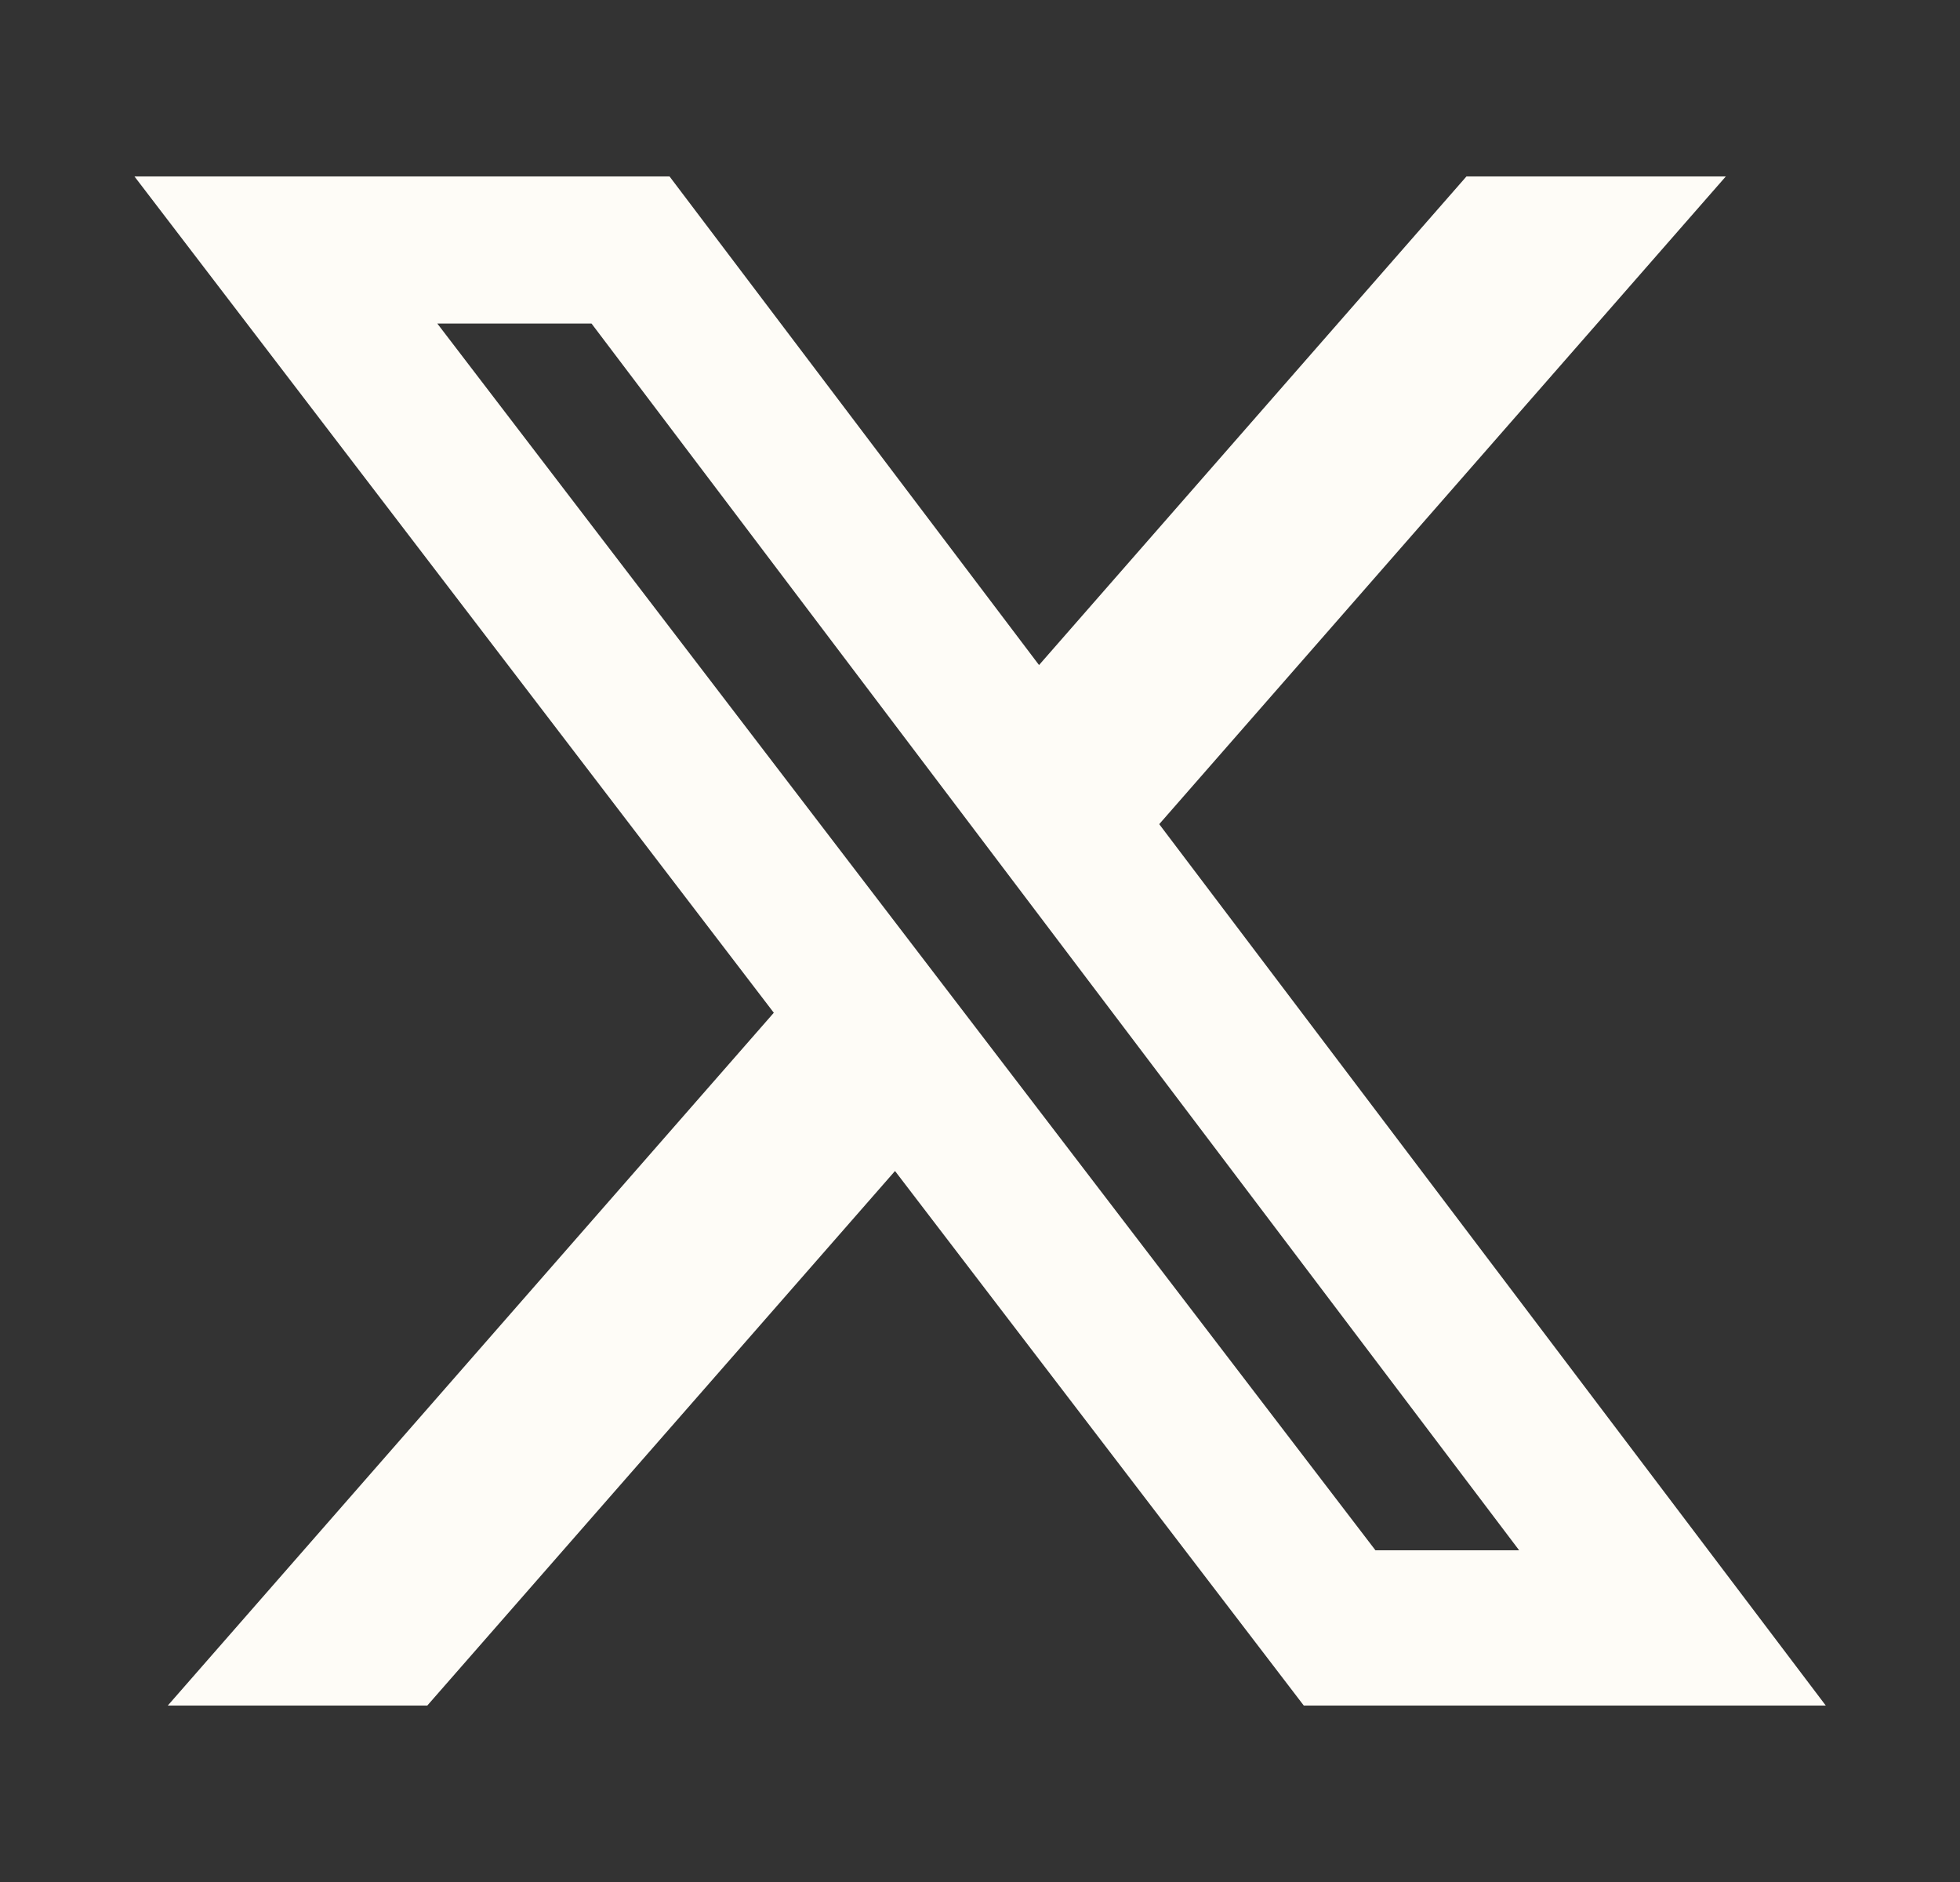 <svg width="25" height="24" viewBox="0 0 25 24" fill="none"
                            xmlns="http://www.w3.org/2000/svg">
                            <rect x="0" y="0" width="25" height="24" fill="#333333" stroke="none"/>
                            <path
                                d="M18.705 2.25H22.013L14.786 10.51L23.288 21.75H16.63L11.416 14.933L5.45 21.75H2.14L9.87 12.915L1.715 2.25H8.54L13.253 8.481L18.705 2.25ZM17.544 19.77H19.377L7.545 4.126H5.578L17.544 19.77Z"
                                fill="#FEFCF7" />
                        </svg>